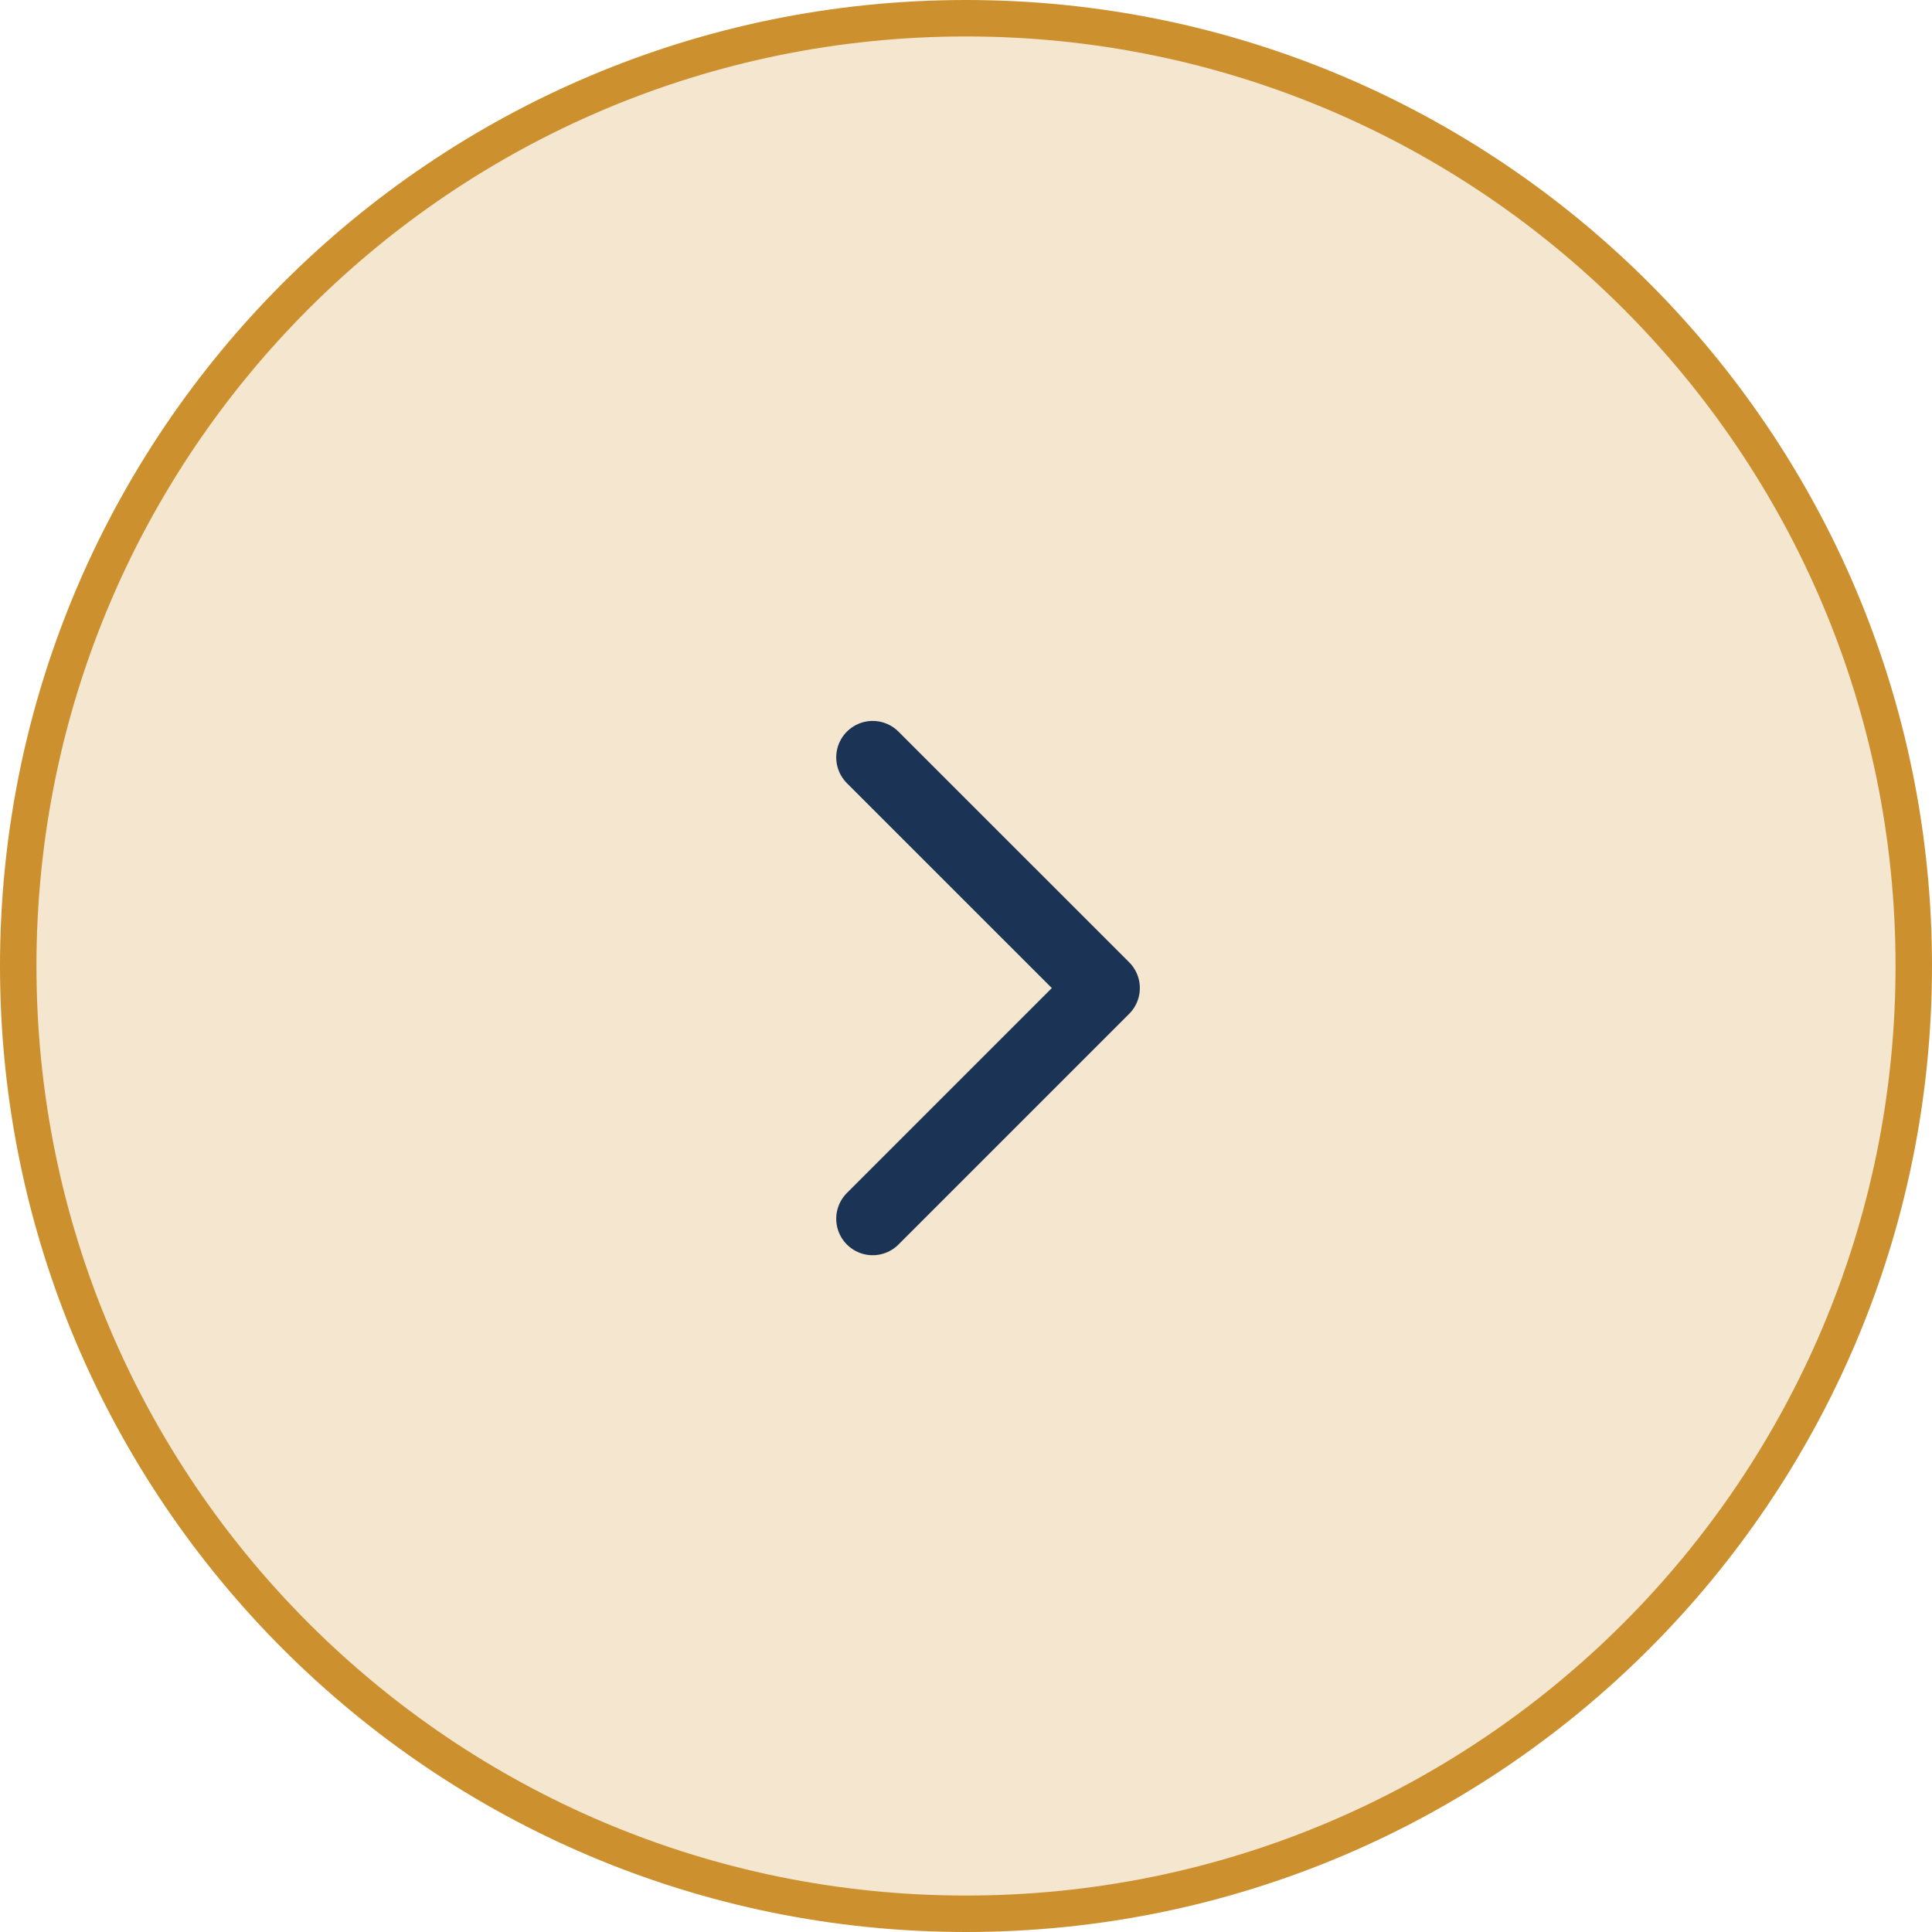 <svg width="53" height="53" viewBox="0 0 53 53" fill="none" xmlns="http://www.w3.org/2000/svg">
<path d="M0.5 26.5C0.5 12.141 12.141 0.5 26.5 0.5C40.859 0.5 52.5 12.141 52.5 26.5C52.5 40.859 40.859 52.5 26.5 52.5C12.141 52.5 0.5 40.859 0.5 26.5Z" fill="#CC912E" fill-opacity="0.23" stroke="#CC912E"/>
<path d="M23.94 20.777L30.269 27.105L23.94 33.434" stroke="#1B3355" stroke-width="2" stroke-linecap="round" stroke-linejoin="round"/>
</svg>
